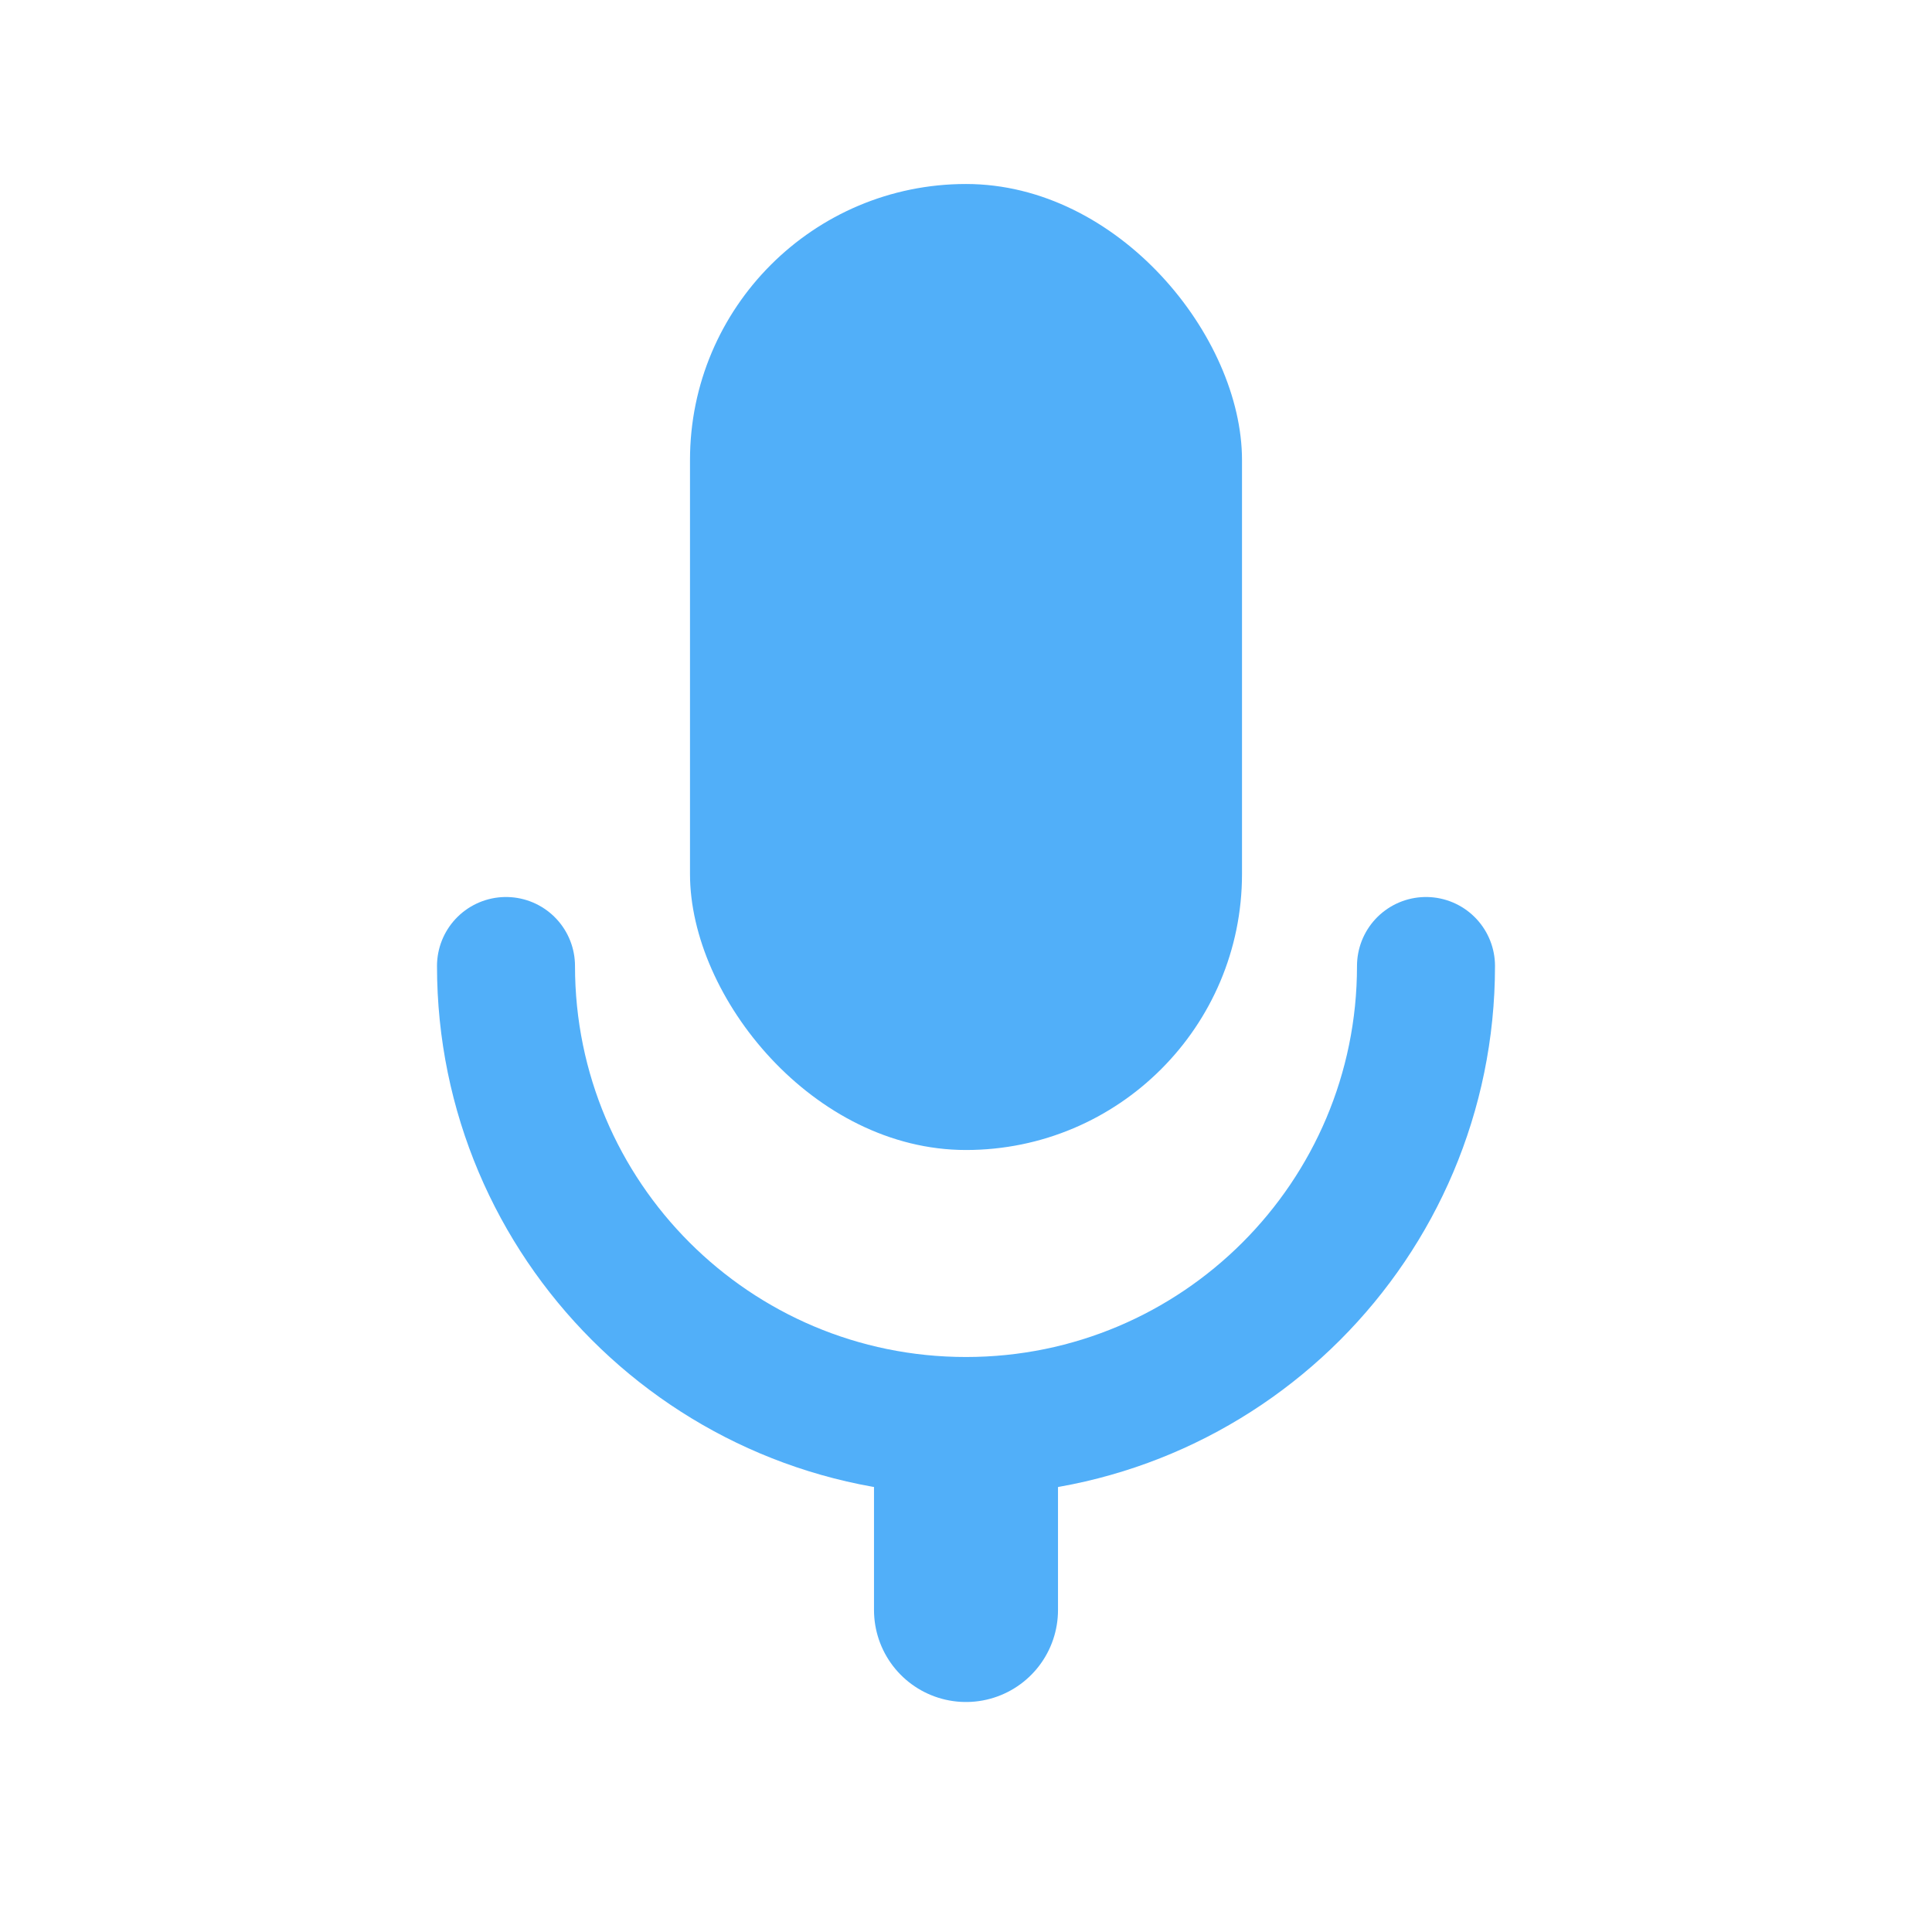 <?xml version="1.0" encoding="UTF-8"?>
<svg width="42px" height="42px" viewBox="0 0 42 42" version="1.1" xmlns="http://www.w3.org/2000/svg" xmlns:xlink="http://www.w3.org/1999/xlink">
    <title>B_Icon_Record_Audio_svg</title>
    <g id="B_Icon_Record_Audio" stroke="none" stroke-width="1" fill="none" fill-rule="evenodd">
        <g id="Group-29" transform="translate(11, 4)">
            <rect id="Rectangle" fill="#51AFF9" x="4" y="0" width="12" height="21" rx="6"></rect>
            <path d="M20,27 C20,21.477 15.523,17 10,17 C4.477,17 0,21.477 0,27" id="Oval" stroke="#51AFF9" stroke-width="3" stroke-linecap="round" transform="translate(10, 22) rotate(-180) translate(-10, -22) "></path>
            <line x1="10" y1="28" x2="10" y2="31" id="Path-25" stroke="#51AFF9" stroke-width="4" stroke-linecap="round"></line>
        </g>
    </g>
</svg>